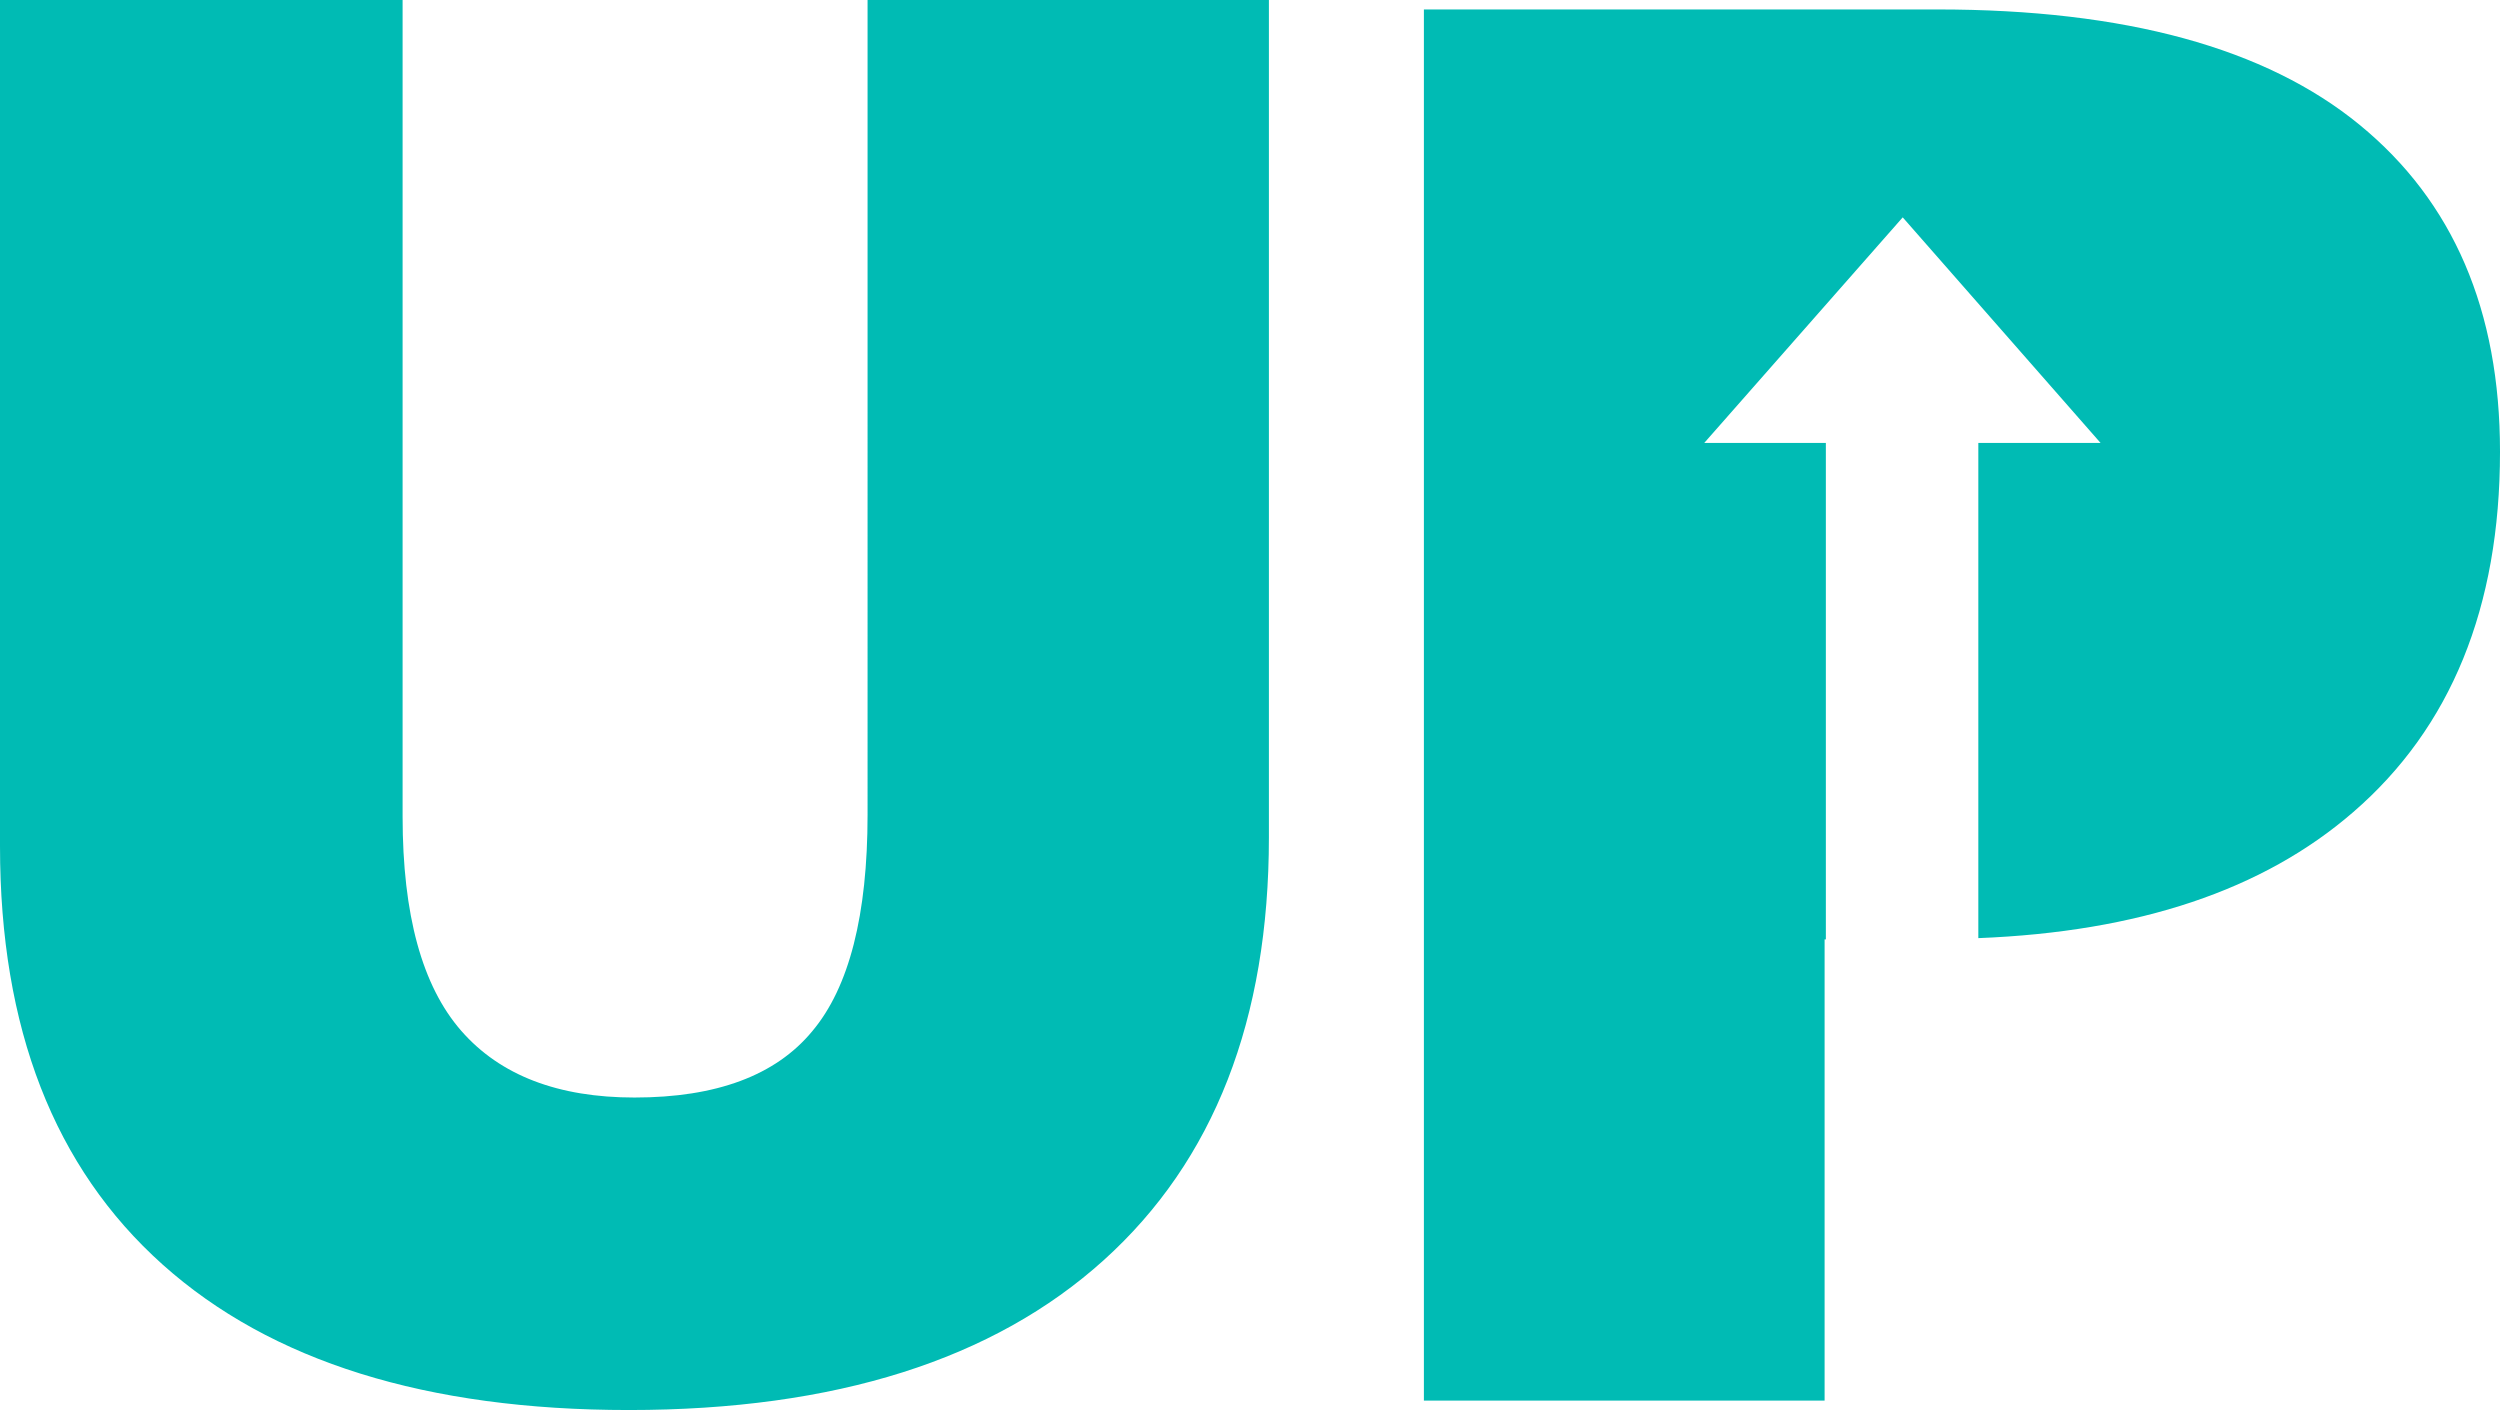 <svg xmlns="http://www.w3.org/2000/svg" id="Layer_1" x="0" y="0" version="1.1" viewBox="0 0 396.8 223.8" xml:space="preserve"><style>.st0{fill:#00bbb4}</style><g id="Layer_1_1_"><path d="M201.4 0v132.9c0 28.9-8.7 51.3-26.2 67.1s-42.6 23.8-75.4 23.8c-32.1 0-56.8-7.7-74-23.1S0 163.2 0 134.3V0h63.9v129.6c0 15.6 3.1 26.9 9.3 34s15.4 10.6 27.5 10.6c13 0 22.4-3.5 28.2-10.5 5.9-7 8.8-18.5 8.8-34.4V0h63.7zm173.1 19.8c-14.9-12.2-37.2-18.3-67-18.3H226v220.8h63.6v-73.2h.2V70.3h-19.3L302 34.5l31.4 35.8H314v78.6c25.4-1 45.2-7.6 59.5-20 15.5-13.4 23.3-32.5 23.3-57.2 0-22.4-7.4-39.7-22.3-51.9z" class="st0"/></g></svg>